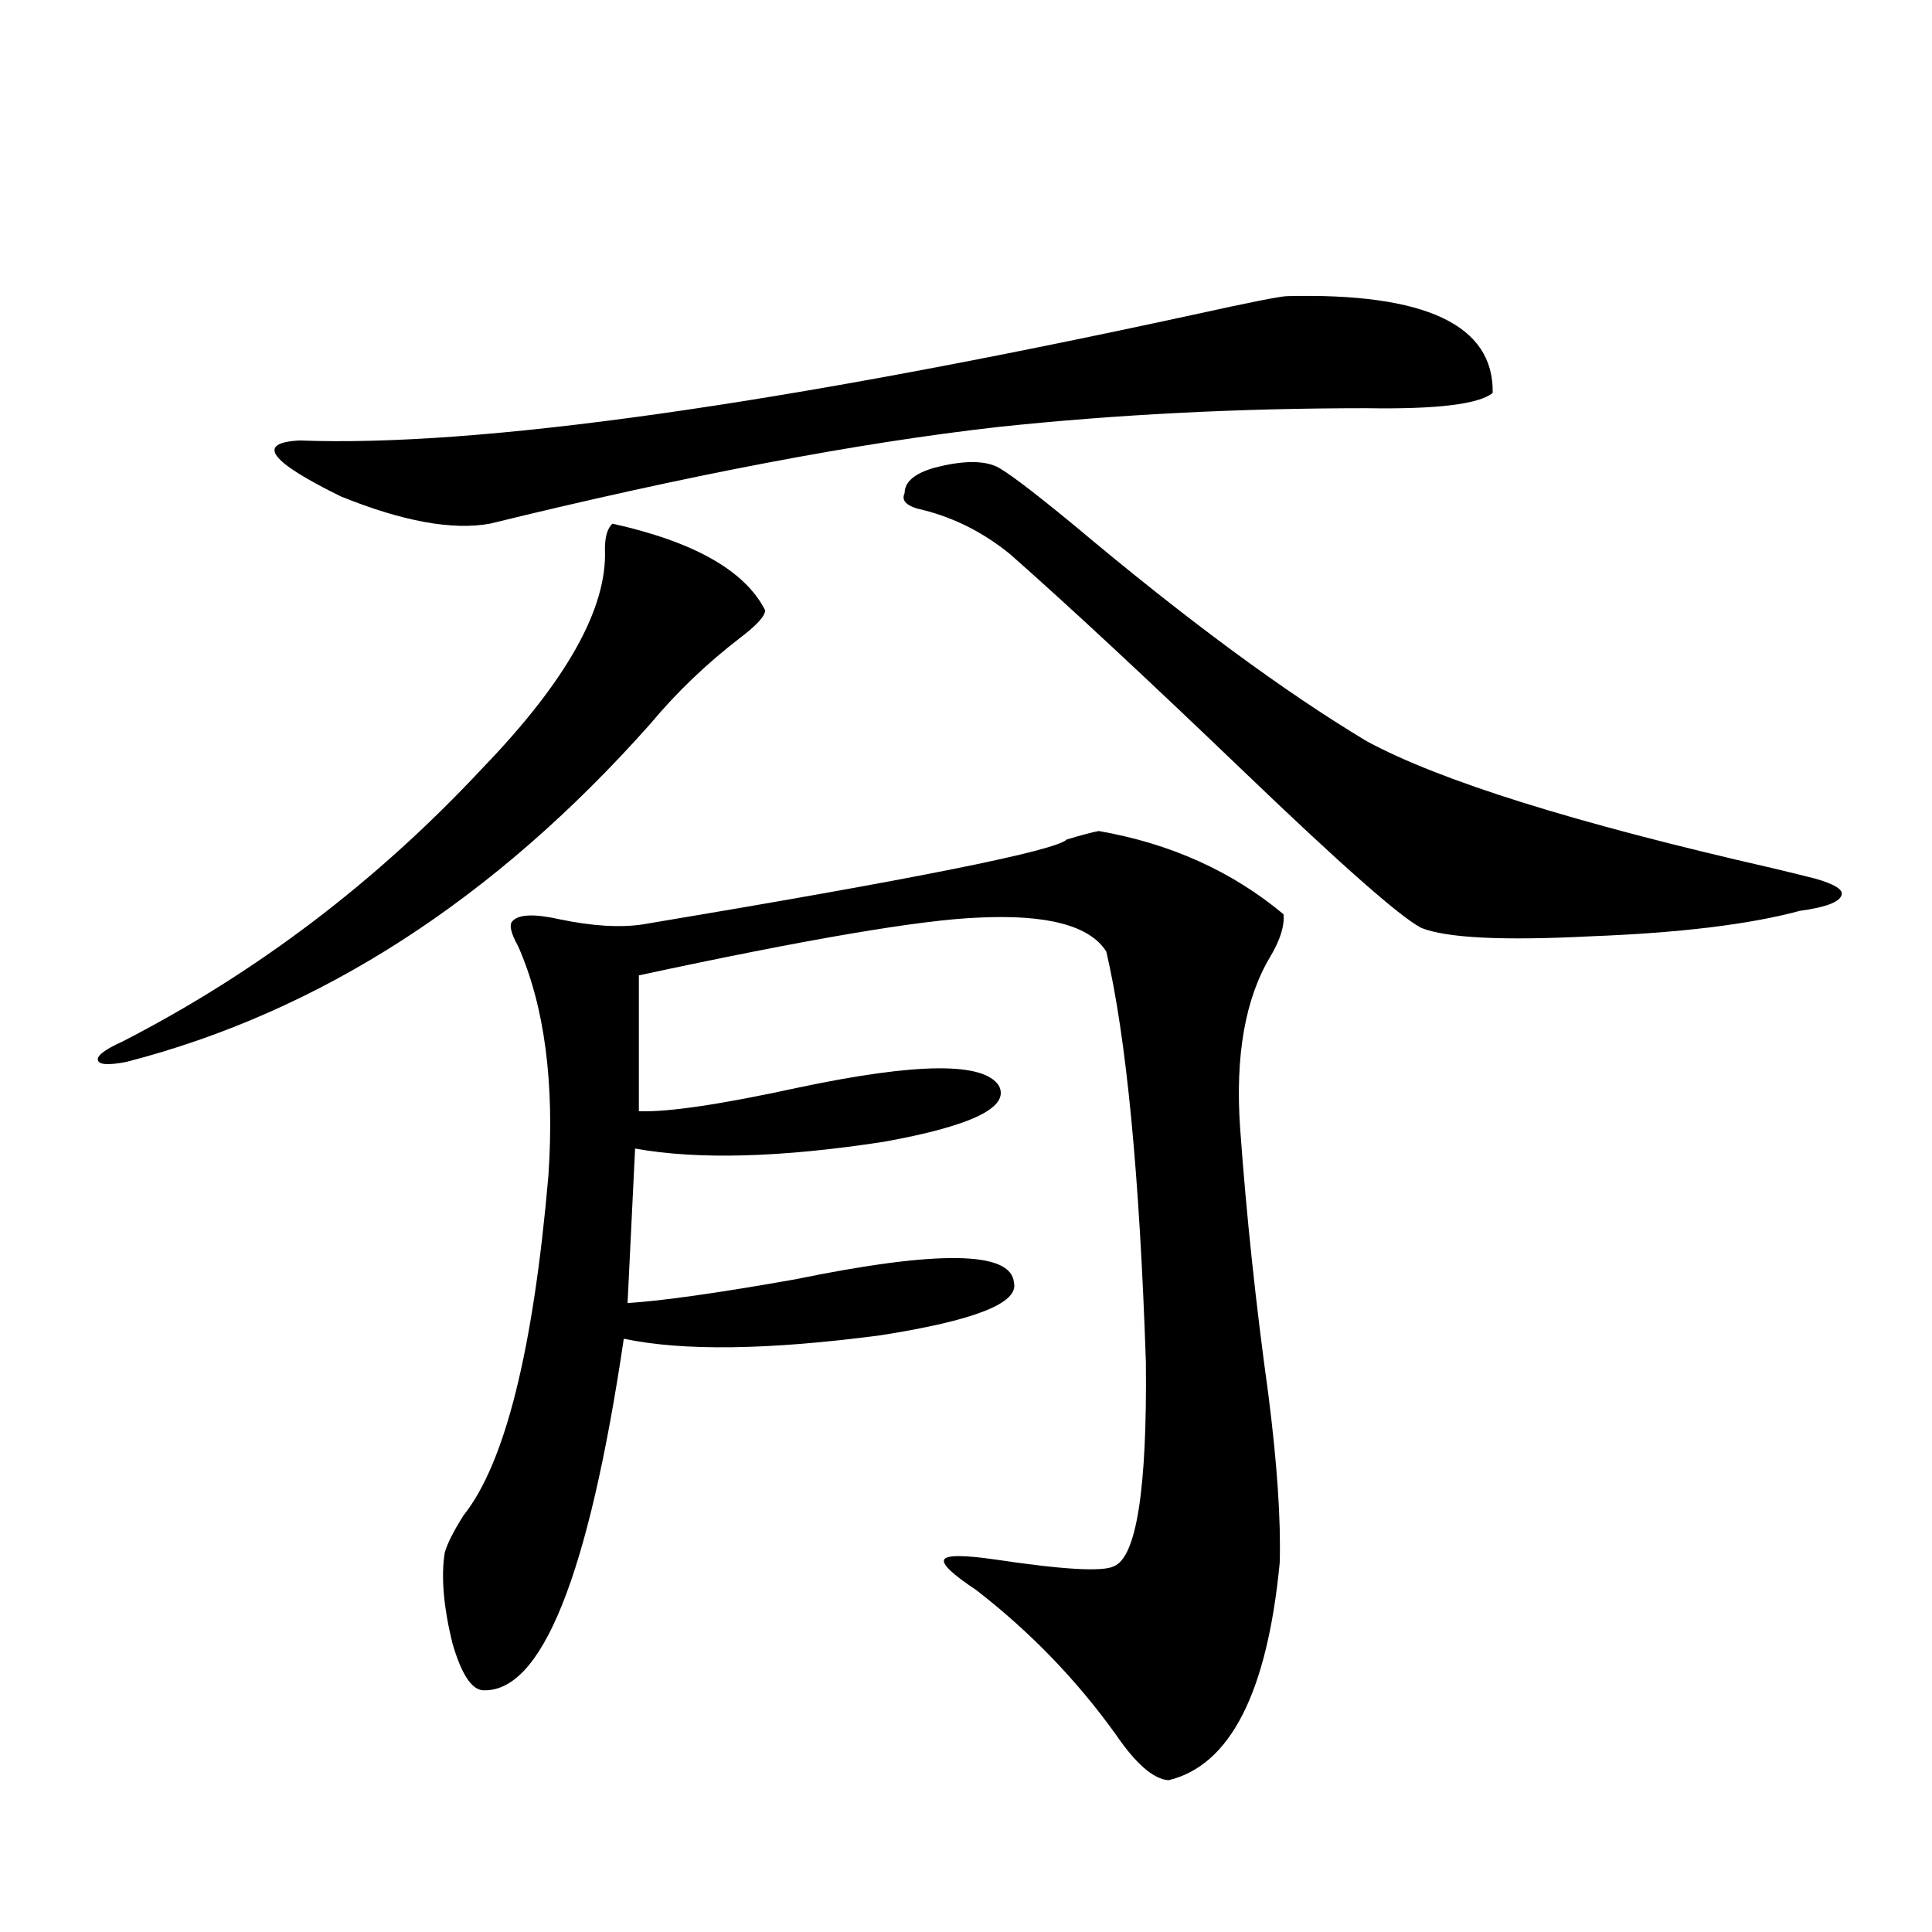 <?xml version="1.0" encoding="utf-8"?>
<!-- Generator: Adobe Illustrator 16.0.0, SVG Export Plug-In . SVG Version: 6.00 Build 0)  -->
<!DOCTYPE svg PUBLIC "-//W3C//DTD SVG 1.1//EN" "http://www.w3.org/Graphics/SVG/1.1/DTD/svg11.dtd">
<svg version="1.1" id="图层_1" xmlns="http://www.w3.org/2000/svg" xmlns:xlink="http://www.w3.org/1999/xlink" x="0px" y="0px"
	 width="1000px" height="1000px" viewBox="0 0 1000 1000" enable-background="new 0 0 1000 1000" xml:space="preserve">
<path d="M396.039,315.875c0,2.938-4.237,7.622-12.683,14.063c-17.561,13.485-33.17,28.427-46.828,44.824
	c-80.653,90.829-171.063,149.126-271.213,174.902c-9.115,1.758-13.993,1.47-14.634-0.879c-0.655-2.335,3.567-5.562,12.683-9.668
	c69.587-35.733,131.704-82.905,186.337-141.504c43.566-45.112,64.709-82.905,63.413-113.379c0-6.44,1.296-10.835,3.902-13.184
	C359.287,280.431,385.628,295.372,396.039,315.875z M666.276,153.277c71.538-1.758,106.979,14.941,106.339,50.098
	c-7.164,5.863-28.947,8.5-65.364,7.91c-65.699,0-129.112,3.227-190.239,9.668c-72.849,8.212-160.651,24.911-263.408,50.098
	c-19.512,3.516-45.212-1.167-77.071-14.063c-37.072-18.155-44.236-27.823-21.463-29.004c92.346,3.516,246.488-18.155,462.428-65.039
	C646.765,156.504,663.015,153.277,666.276,153.277z M568.718,430.133c37.072,6.454,68.932,20.806,95.607,43.066
	c0.641,5.864-1.631,13.184-6.829,21.973c-13.018,21.685-18.216,51.278-15.609,88.77c3.247,45.126,8.125,91.118,14.634,137.988
	c4.543,35.747,6.494,64.751,5.854,87.012c-6.509,67.374-25.7,104.878-57.56,112.5c-7.805-0.591-16.92-8.501-27.316-23.73
	c-20.167-28.125-44.236-53.036-72.193-74.707c-12.362-8.198-17.896-13.472-16.585-15.82c1.296-2.335,10.076-2.335,26.341,0
	c35.121,5.273,55.608,6.454,61.462,3.516c11.707-4.683,17.226-39.839,16.585-105.469c-3.262-97.257-10.091-168.159-20.487-212.695
	c-8.46-13.472-30.578-19.336-66.34-17.578c-29.923,1.181-88.458,11.138-175.605,29.883v70.313
	c14.954,0.591,42.591-3.516,82.925-12.305c61.127-12.882,95.607-13.184,103.412-0.879c5.854,11.138-13.993,20.806-59.511,29.004
	c-53.337,8.212-96.263,9.38-128.777,3.516l-3.902,79.98c18.201-1.167,47.148-5.273,86.827-12.305
	c74.145-15.229,111.857-14.64,113.168,1.758c2.592,10.547-20.487,19.638-69.267,27.246c-57.895,7.622-102.116,8.212-132.68,1.758
	c-18.216,123.047-42.605,183.691-73.169,181.934c-5.854-0.591-11.066-8.789-15.609-24.609c-4.558-18.759-5.854-34.277-3.902-46.582
	c1.296-4.683,4.543-11.124,9.756-19.336c21.463-26.944,36.097-85.542,43.901-175.781c3.247-48.038-1.951-87.589-15.609-118.652
	c-3.902-7.031-4.878-11.426-2.927-13.184c3.247-3.516,11.372-3.804,24.39-0.879c16.905,3.516,31.219,4.395,42.926,2.637
	c140.484-23.429,213.653-38.081,219.507-43.945C559.938,432.192,565.456,430.724,568.718,430.133z M515.061,241.168
	c4.543,1.758,18.201,12.016,40.975,30.762c57.88,48.642,108.29,85.845,151.216,111.621c37.713,20.517,107.955,42.489,210.727,65.918
	c9.756,2.349,16.905,4.106,21.463,5.273c10.396,2.938,14.954,5.864,13.658,8.789c-1.311,3.516-8.46,6.152-21.463,7.91
	c-26.021,7.031-62.117,11.426-108.29,13.184c-45.532,2.349-74.8,0.879-87.803-4.395c-11.066-5.851-41.63-32.808-91.705-80.859
	c-50.09-48.038-90.409-85.542-120.973-112.5c-13.658-11.124-28.627-18.745-44.877-22.852c-8.46-1.758-11.707-4.684-9.756-8.789
	c0-5.851,5.198-10.245,15.609-13.184C497.5,238.531,507.896,238.242,515.061,241.168z"/>
</svg>
